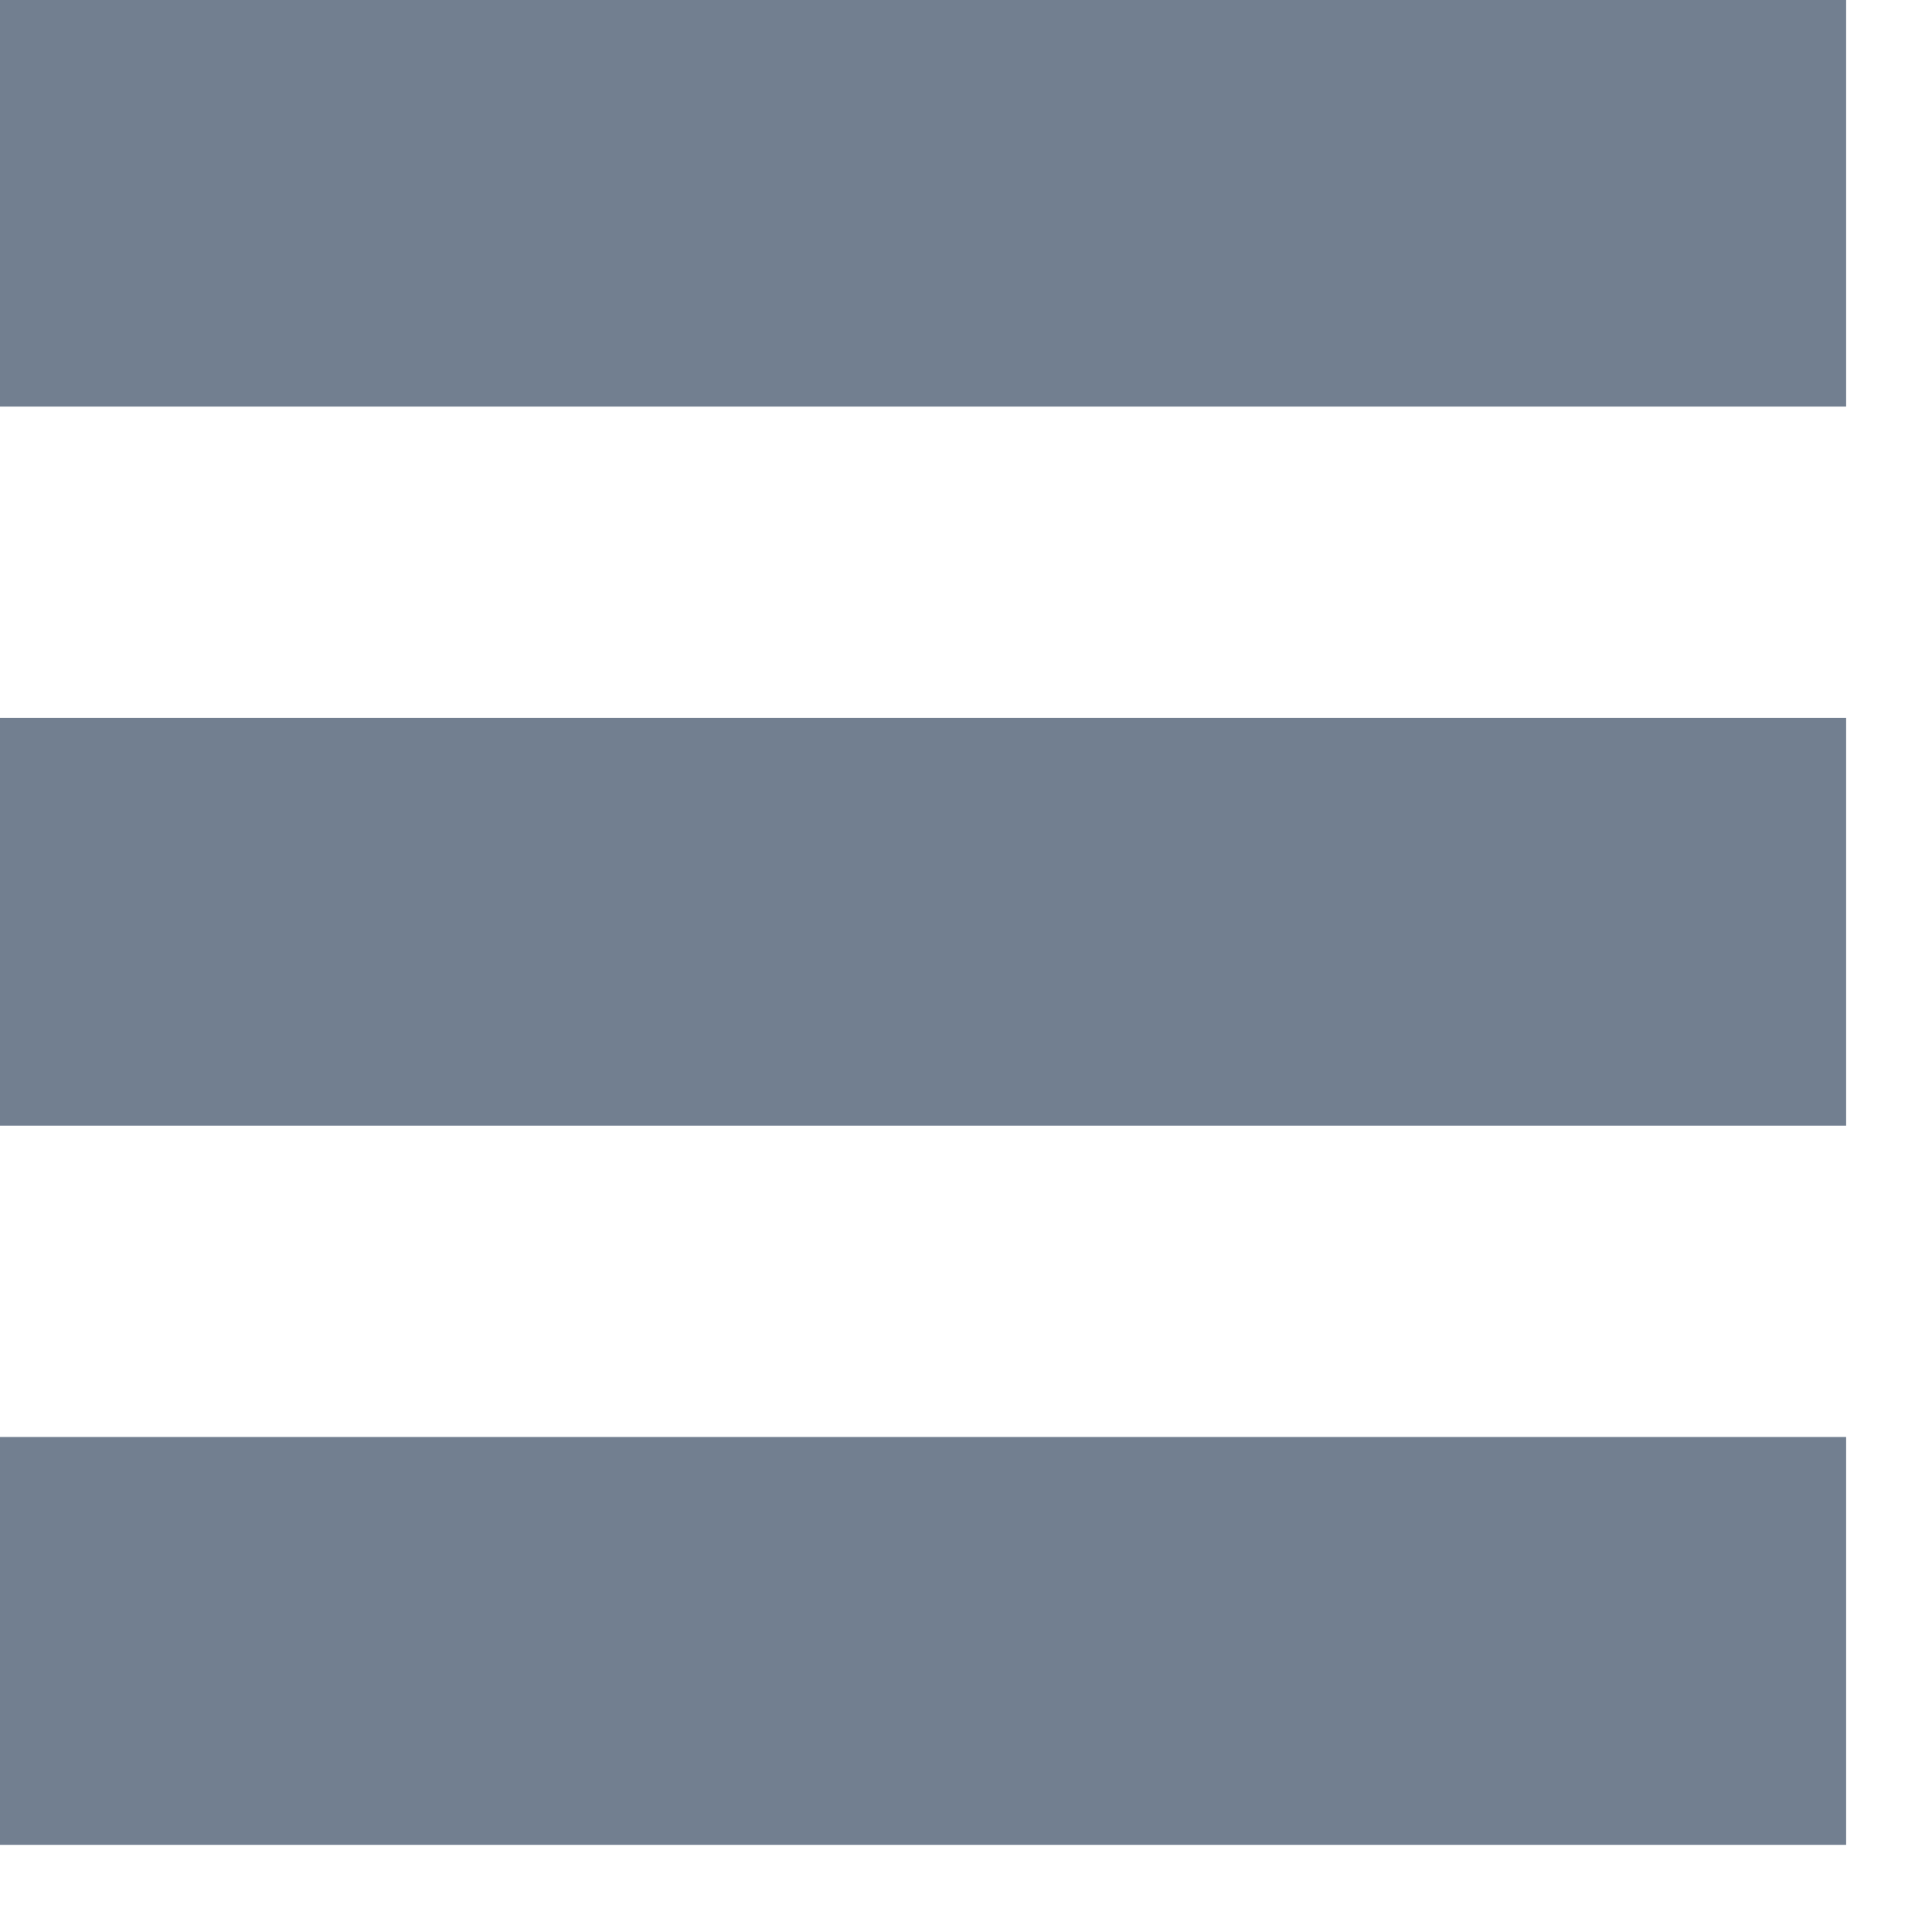 <?xml version="1.0" encoding="UTF-8" standalone="no"?>
<!DOCTYPE svg PUBLIC "-//W3C//DTD SVG 1.1//EN" "http://www.w3.org/Graphics/SVG/1.1/DTD/svg11.dtd">
<svg width="100%" height="100%" viewBox="0 0 9 9" version="1.1" xmlns="http://www.w3.org/2000/svg" xmlns:xlink="http://www.w3.org/1999/xlink" xml:space="preserve" xmlns:serif="http://www.serif.com/" style="fill-rule:evenodd;clip-rule:evenodd;stroke-linejoin:round;stroke-miterlimit:2;">
    <g transform="matrix(1,0,0,1,-614.533,-1349.32)">
        <g transform="matrix(1,0,0,1,115.408,12.304)">
            <path d="M507.725,1343.71L499.125,1343.71L499.125,1345.61L507.725,1345.61L507.725,1343.71ZM507.725,1340.36L499.125,1340.36L499.125,1342.26L507.725,1342.26L507.725,1340.36ZM507.725,1337.01L499.125,1337.01L499.125,1338.91L507.725,1338.91L507.725,1337.01Z" style="fill:rgb(114,127,144);"/>
        </g>
    </g>
</svg>
